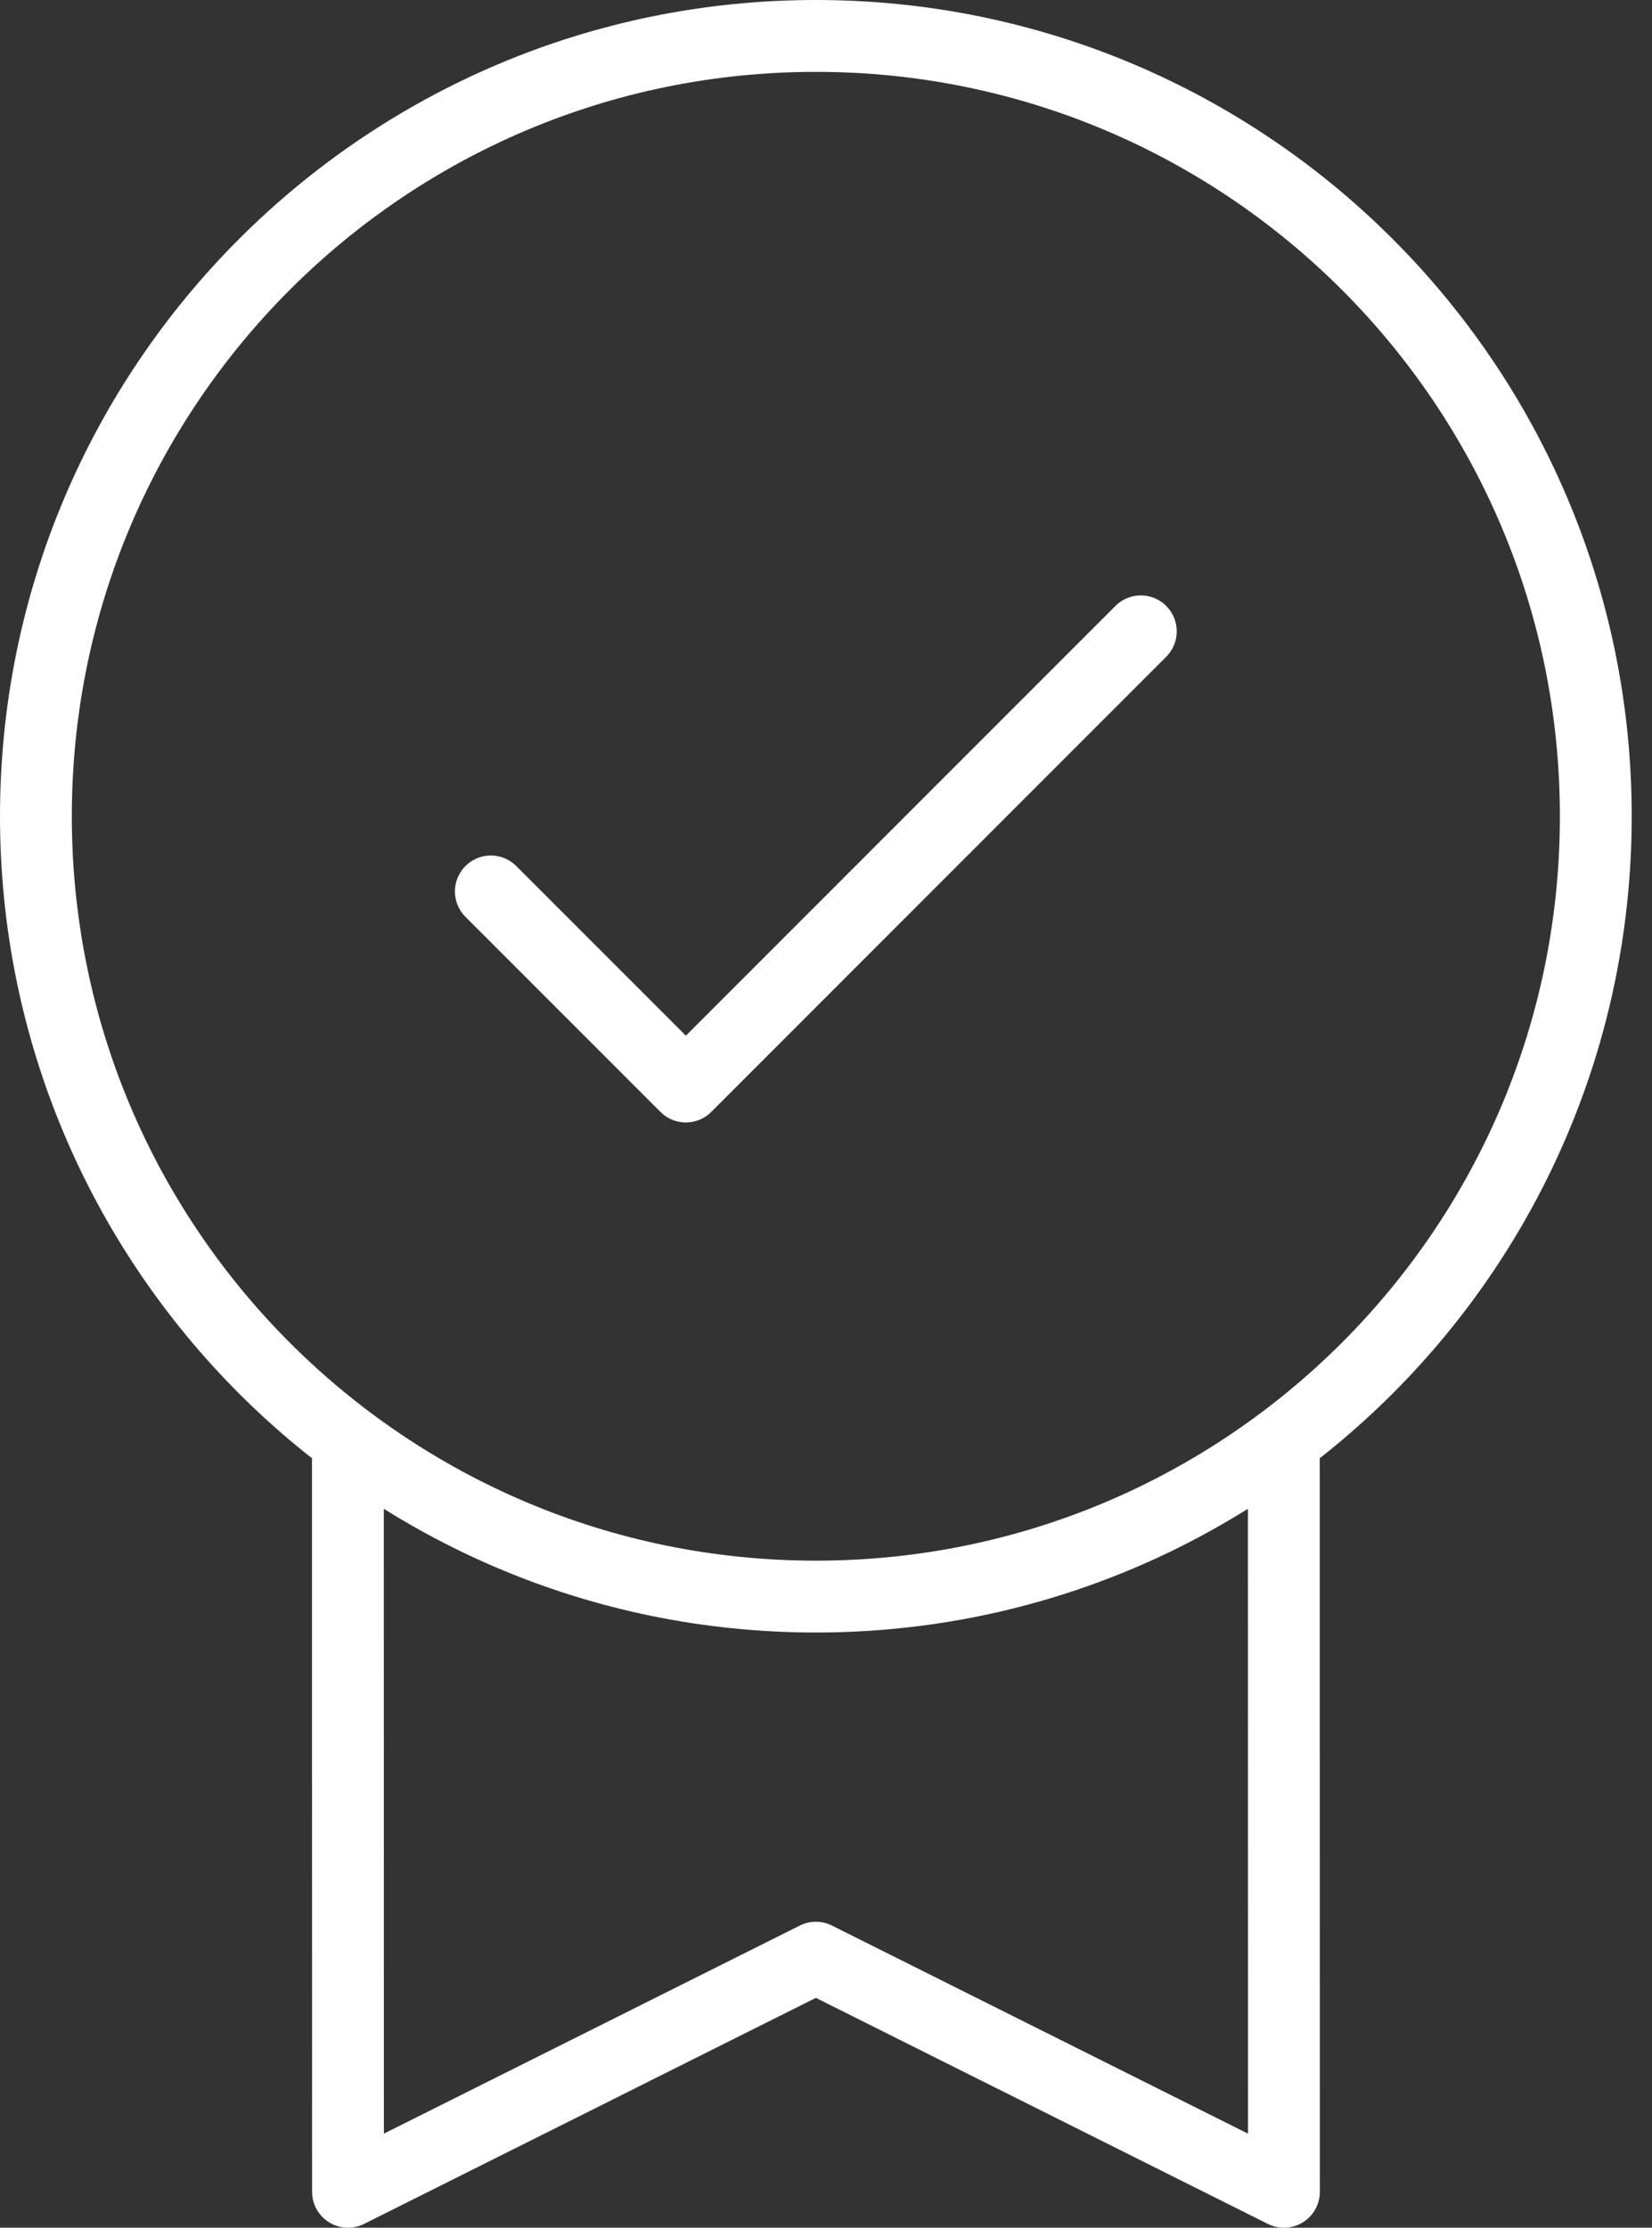 <svg width="46" height="62" viewBox="0 0 46 62" fill="none" xmlns="http://www.w3.org/2000/svg">
<rect x="0" y="0" width="46" height="62" fill="#333333" stroke="none"/>
<path d="M35.748 40.092L35.751 61L22.718 54.485L9.69 61L9.687 40.094M13.668 24.81L19.098 30.239L31.766 17.571M44.435 22.718C44.435 34.712 34.712 44.435 22.718 44.435C10.723 44.435 1 34.712 1 22.718C1 10.723 10.723 1 22.718 1C34.712 1 44.435 10.723 44.435 22.718Z" stroke="white" stroke-width="2" stroke-linecap="round" stroke-linejoin="round"/>
</svg>
